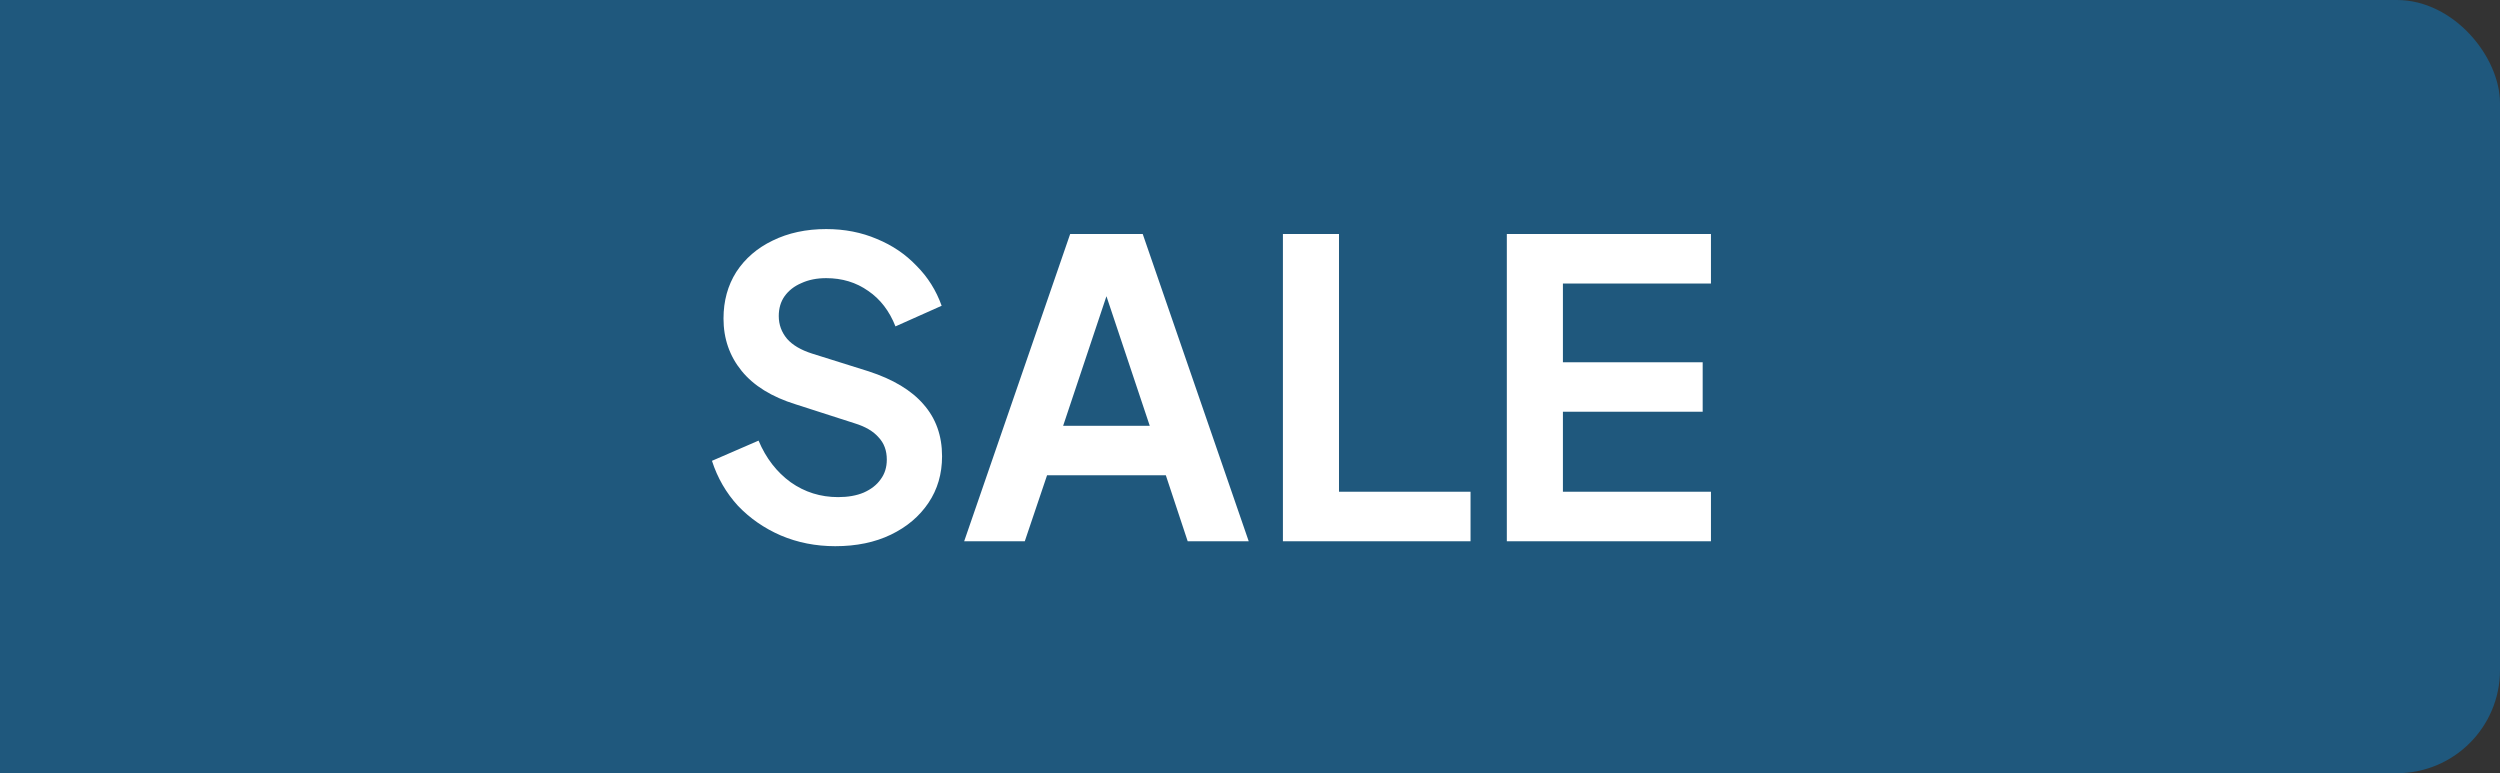 <svg xmlns="http://www.w3.org/2000/svg" width="97" height="30" viewBox="0 0 97 30" fill="none"><rect x="0" y="0" width="97" height="30" fill="#333333" stroke="none"/><rect x="-4" width="101" height="30" rx="4" fill="#0090EB" fill-opacity="0.4"></rect><path d="M32.408 21.192C31.651 21.192 30.947 21.053 30.296 20.776C29.656 20.499 29.101 20.115 28.632 19.624C28.173 19.123 27.837 18.541 27.624 17.88L29.432 17.096C29.72 17.779 30.136 18.317 30.68 18.712C31.224 19.096 31.837 19.288 32.52 19.288C32.904 19.288 33.235 19.229 33.512 19.112C33.8 18.984 34.019 18.813 34.168 18.6C34.328 18.387 34.408 18.131 34.408 17.832C34.408 17.48 34.301 17.192 34.088 16.968C33.885 16.733 33.576 16.552 33.16 16.424L30.872 15.688C29.944 15.4 29.245 14.968 28.776 14.392C28.307 13.816 28.072 13.139 28.072 12.36C28.072 11.677 28.237 11.075 28.568 10.552C28.909 10.029 29.379 9.624 29.976 9.336C30.584 9.037 31.277 8.888 32.056 8.888C32.771 8.888 33.427 9.016 34.024 9.272C34.621 9.517 35.133 9.864 35.56 10.312C35.997 10.749 36.323 11.267 36.536 11.864L34.744 12.664C34.509 12.067 34.157 11.608 33.688 11.288C33.219 10.957 32.675 10.792 32.056 10.792C31.693 10.792 31.373 10.856 31.096 10.984C30.819 11.101 30.6 11.272 30.44 11.496C30.291 11.709 30.216 11.965 30.216 12.264C30.216 12.595 30.323 12.888 30.536 13.144C30.749 13.389 31.075 13.581 31.512 13.72L33.704 14.408C34.653 14.717 35.363 15.144 35.832 15.688C36.312 16.232 36.552 16.904 36.552 17.704C36.552 18.387 36.376 18.989 36.024 19.512C35.672 20.035 35.187 20.445 34.568 20.744C33.949 21.043 33.229 21.192 32.408 21.192ZM37.41 21L41.522 9.08H44.338L48.45 21H46.082L45.234 18.44H40.626L39.762 21H37.41ZM41.25 16.52H44.61L42.626 10.584H43.234L41.25 16.52ZM49.777 21V9.08H51.953V19.08H57.057V21H49.777ZM58.465 21V9.08H66.385V11H60.641V14.056H66.064V15.976H60.641V19.08H66.385V21H58.465Z" fill="white"></path></svg>